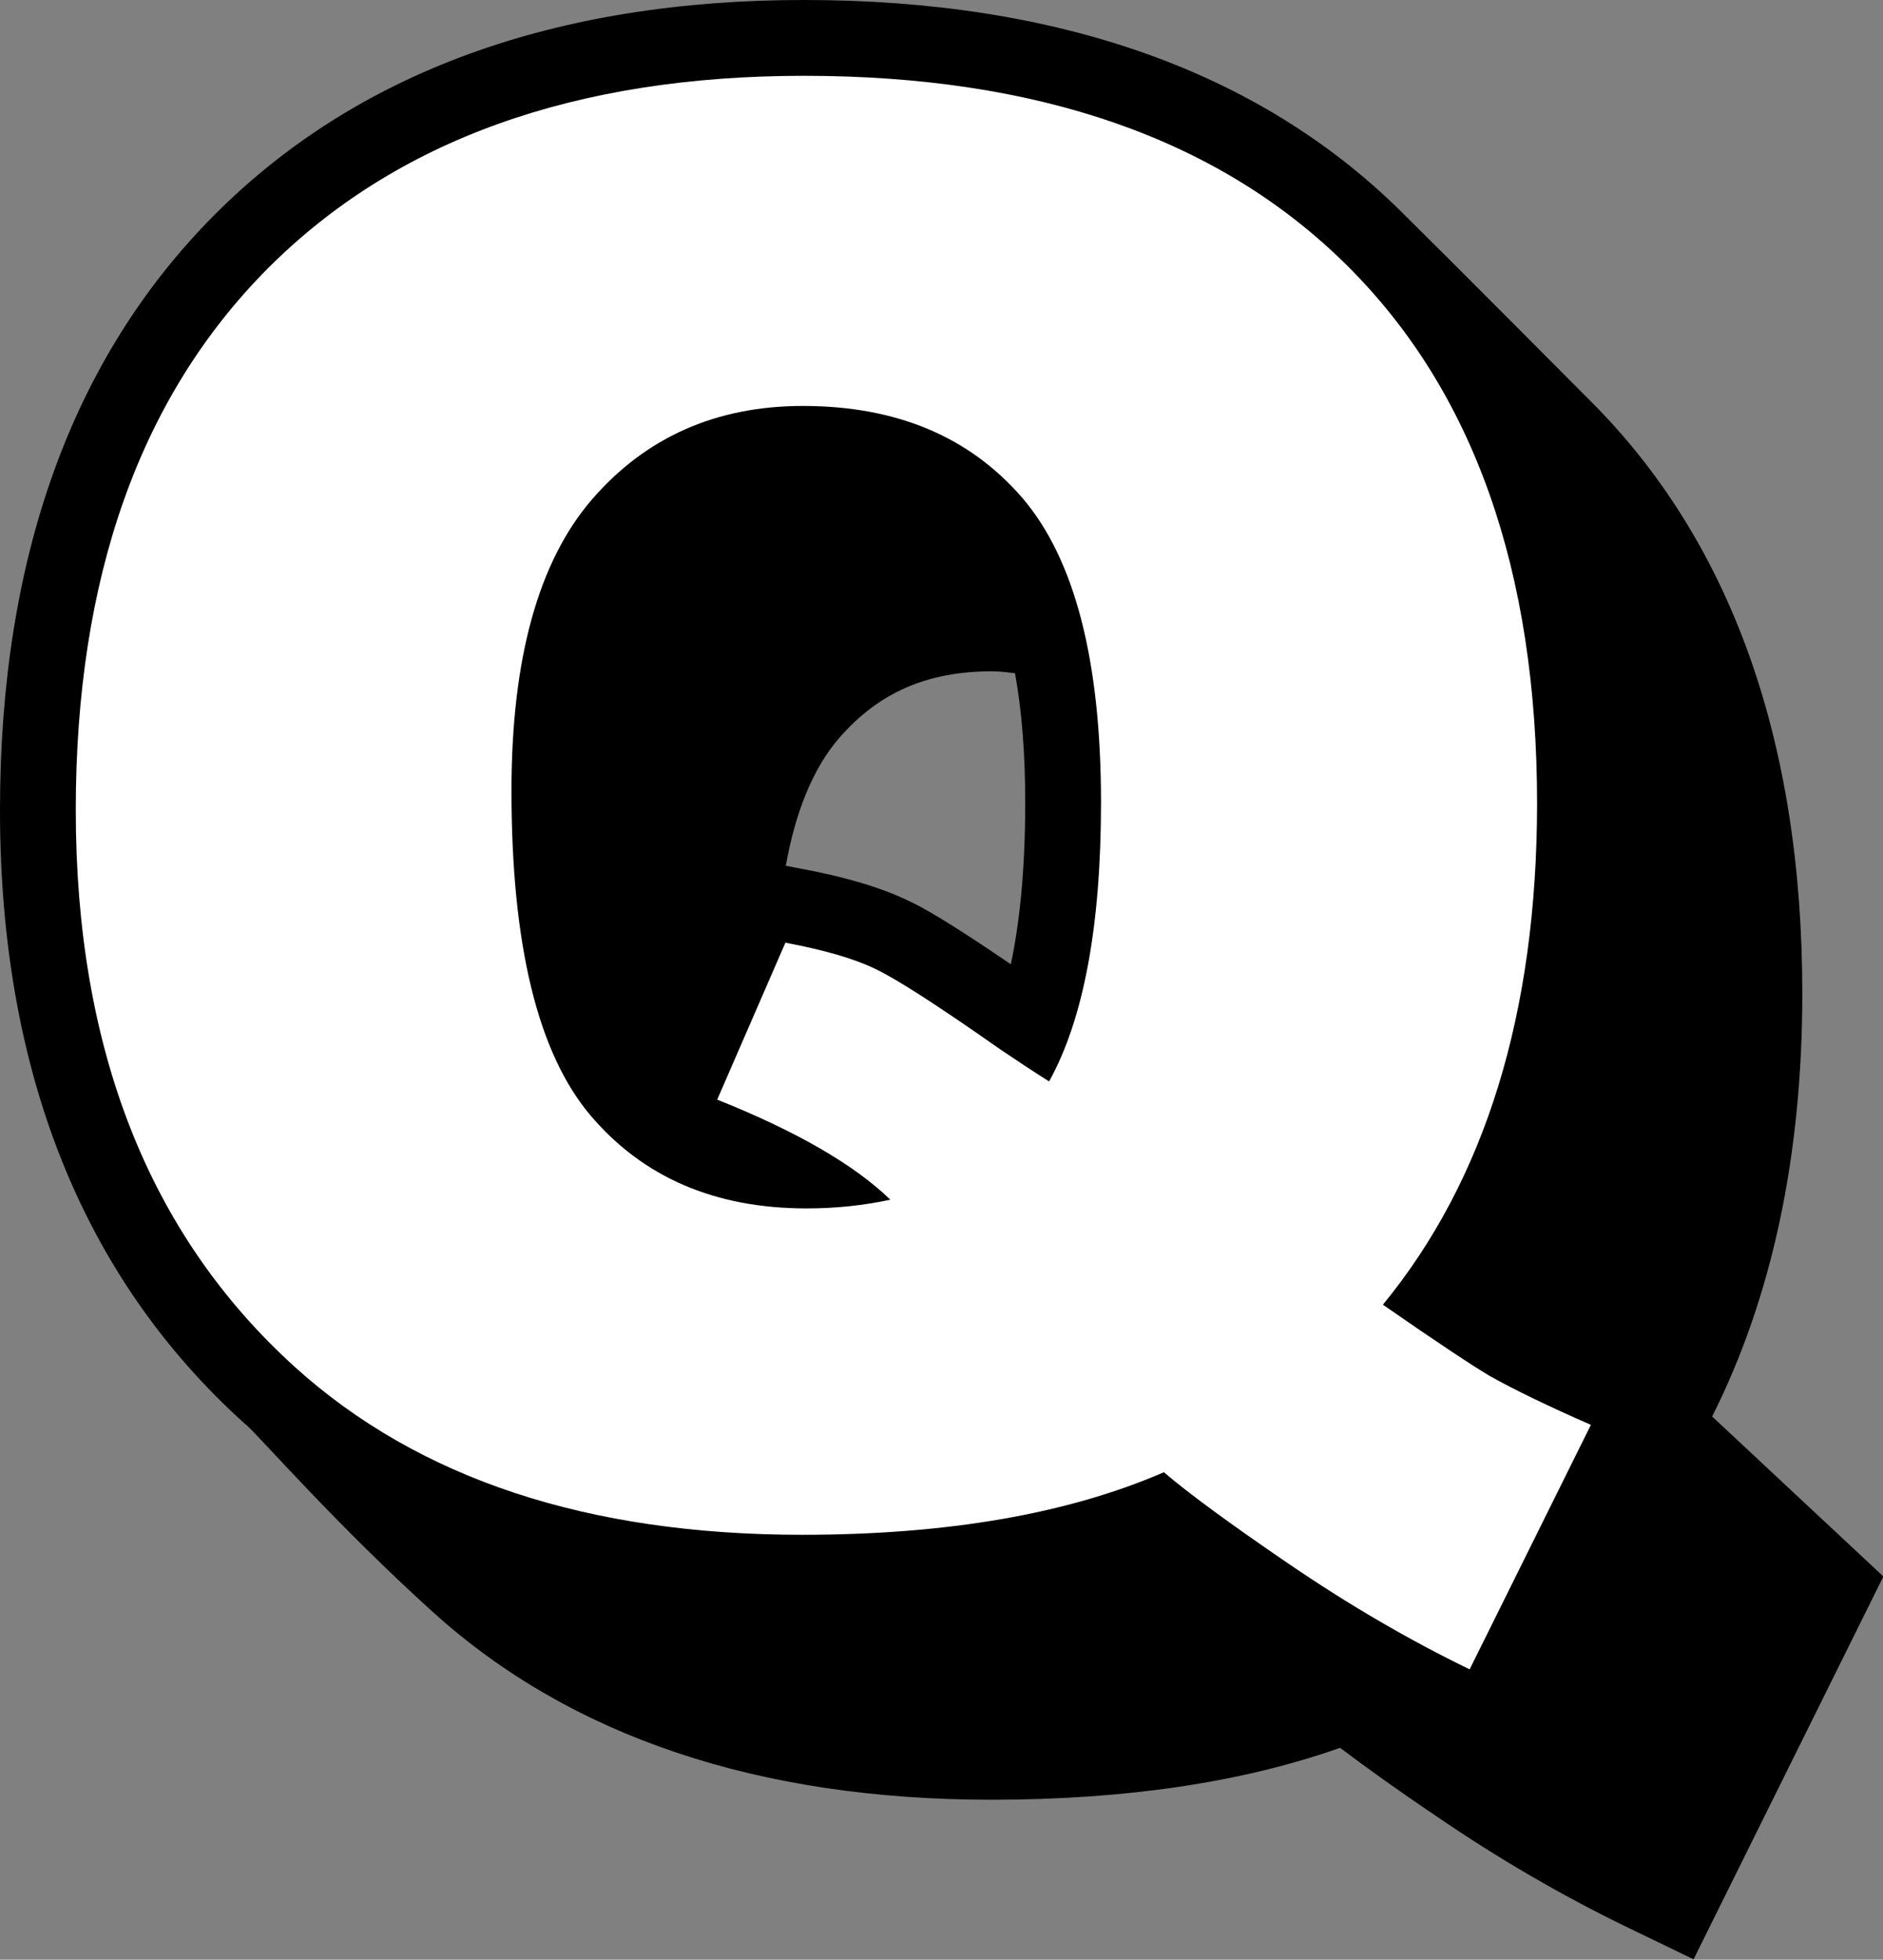 <?xml version="1.0" encoding="UTF-8"?><svg xmlns="http://www.w3.org/2000/svg" xmlns:xlink="http://www.w3.org/1999/xlink" height="51.7" preserveAspectRatio="xMidYMid meet" version="1.0" viewBox="0.0 0.0 49.7 51.7" width="49.7" zoomAndPan="magnify"><rect x="0.0" y="0.0" width="49.7" height="51.7" fill="#808080" stroke="none"/><g><g id="change1_1"><path d="M45.19,37.37c1.57-3.12,2.38-6.85,2.38-11.16c0-6.7-1.9-11.97-5.63-15.67c-0.18-0.18-3.61-3.63-5-5 C33.2,1.87,27.91,0,21.22,0C14.64,0,9.4,1.91,5.65,5.68C1.9,9.45,0,14.72,0,21.37c0,6.87,2.17,12.32,6.45,16.18 c0.02,0.02,0.04,0.03,0.06,0.05c0.38,0.34,2.39,2.65,4.94,4.95c3.63,3.27,8.58,4.93,14.72,4.93c3.54,0,6.63-0.46,9.2-1.37 c0.65,0.49,1.48,1.09,2.52,1.79c1.65,1.13,3.34,2.11,5.03,2.93l1.78,0.86l5.01-10.1L45.19,37.37z M22.14,19.48 c1.05-1.21,2.33-1.77,4.05-1.77c0.21,0,0.4,0.03,0.6,0.05c0.18,0.99,0.27,2.13,0.27,3.41c0,1.85-0.16,3.23-0.38,4.27 c-1.67-1.14-2.34-1.51-2.71-1.68c-0.73-0.35-1.67-0.63-2.87-0.85l-0.36-0.07C21,21.39,21.47,20.26,22.14,19.48z"/></g><g id="change2_1"><path d="M36.5,34.42c1.44,1,2.38,1.62,2.82,1.88c0.66,0.37,1.55,0.8,2.67,1.29l-3.2,6.45 c-1.61-0.78-3.2-1.71-4.77-2.78c-1.57-1.07-2.67-1.88-3.3-2.42c-2.54,1.1-5.72,1.65-9.55,1.65c-5.65,0-10.11-1.47-13.38-4.42 C3.93,32.58,2,27.68,2,21.37c0-6.13,1.69-10.89,5.06-14.28C10.44,3.7,15.16,2,21.22,2c6.18,0,10.95,1.66,14.31,4.98 c3.36,3.32,5.04,8.06,5.04,14.24C40.56,26.72,39.21,31.12,36.5,34.42z M27.69,28.53c0.91-1.64,1.37-4.1,1.37-7.36 c0-3.76-0.7-6.44-2.09-8.05c-1.4-1.61-3.32-2.41-5.78-2.41c-2.28,0-4.14,0.82-5.56,2.46c-1.42,1.64-2.13,4.21-2.13,7.69 c0,4.06,0.69,6.91,2.08,8.56c1.39,1.64,3.29,2.46,5.71,2.46c0.78,0,1.51-0.08,2.21-0.23c-0.96-0.93-2.49-1.81-4.57-2.64l1.8-4.14 c1.02,0.19,1.81,0.42,2.37,0.69c0.57,0.27,1.67,0.98,3.31,2.13C26.81,27.96,27.23,28.24,27.69,28.53z" fill="#fff"/></g></g></svg>